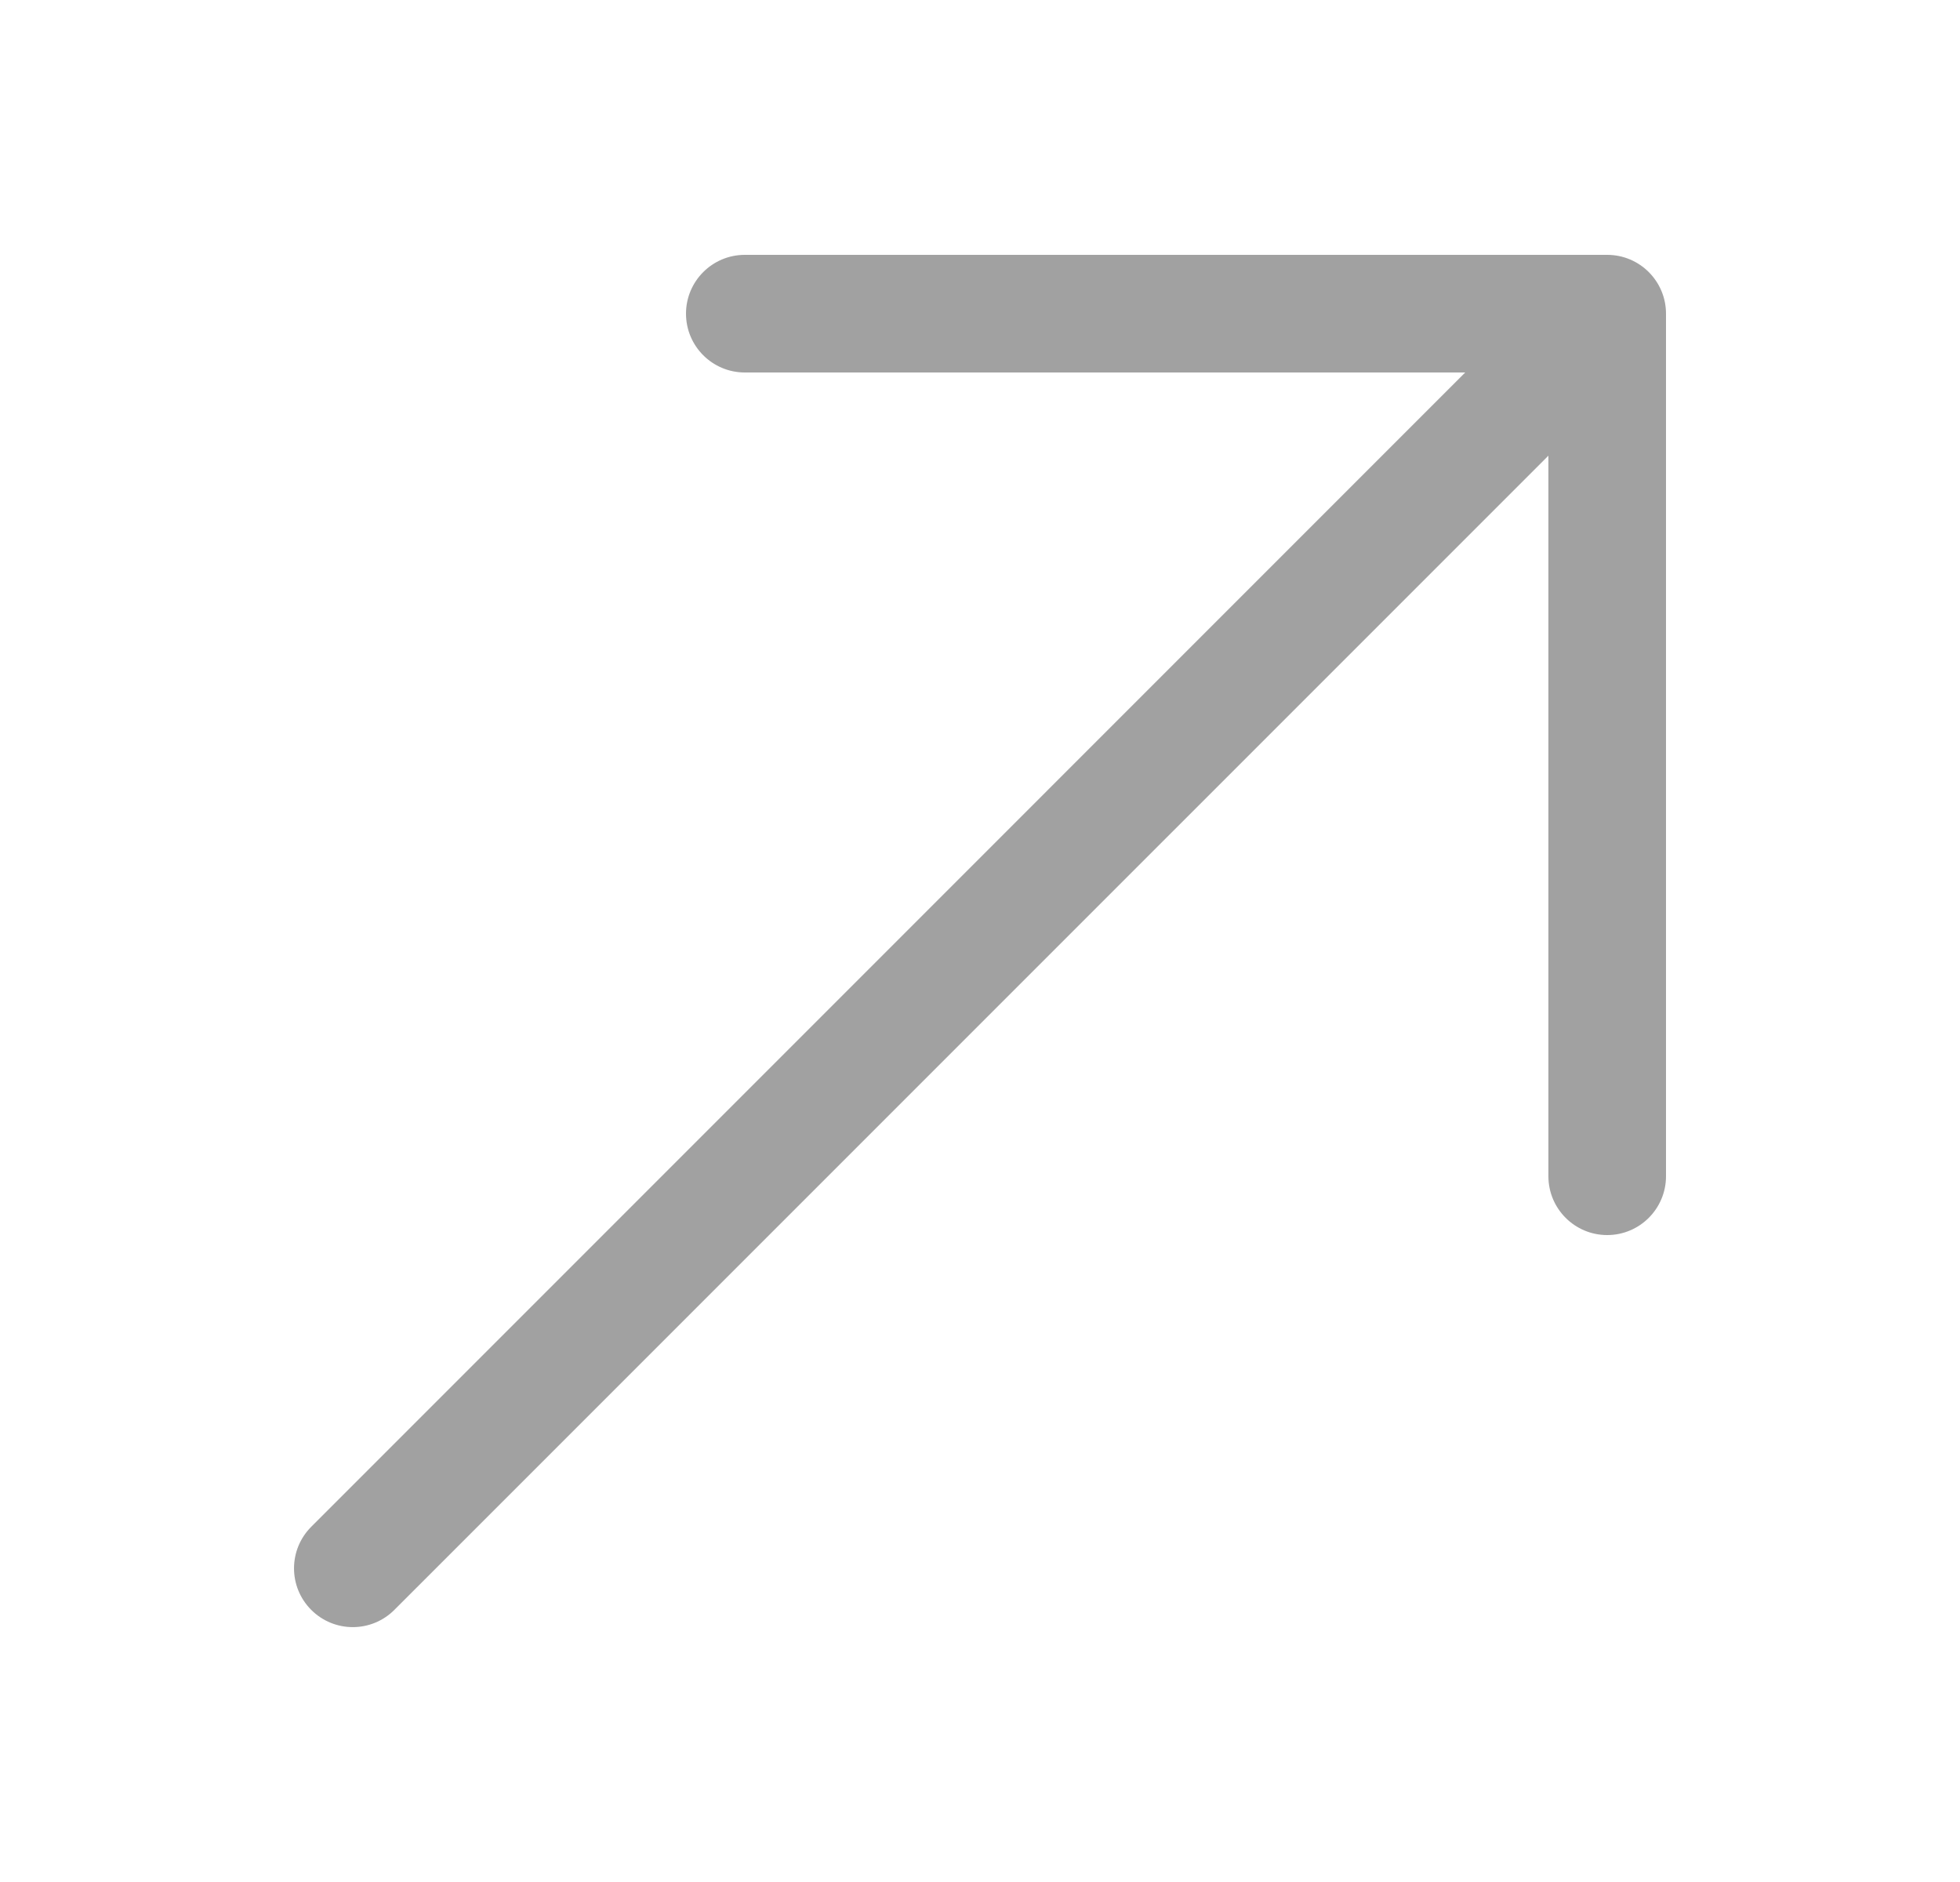 <svg width="25" height="24" viewBox="0 0 25 24" fill="none" xmlns="http://www.w3.org/2000/svg">
<g id="Arrows/arrow-top-right">
<path id="Vector (Stroke)" fill-rule="evenodd" clip-rule="evenodd" d="M9.5 4.75C9.086 4.75 8.75 4.414 8.75 4C8.75 3.586 9.086 3.25 9.5 3.25H20.5C20.914 3.25 21.25 3.586 21.25 4V15C21.25 15.414 20.914 15.75 20.5 15.75C20.086 15.75 19.75 15.414 19.75 15V5.811L5.03 20.53C4.737 20.823 4.263 20.823 3.97 20.53C3.677 20.237 3.677 19.763 3.97 19.47L18.689 4.75H9.5Z" fill="#A1A1A1"/>
</g>
</svg>
